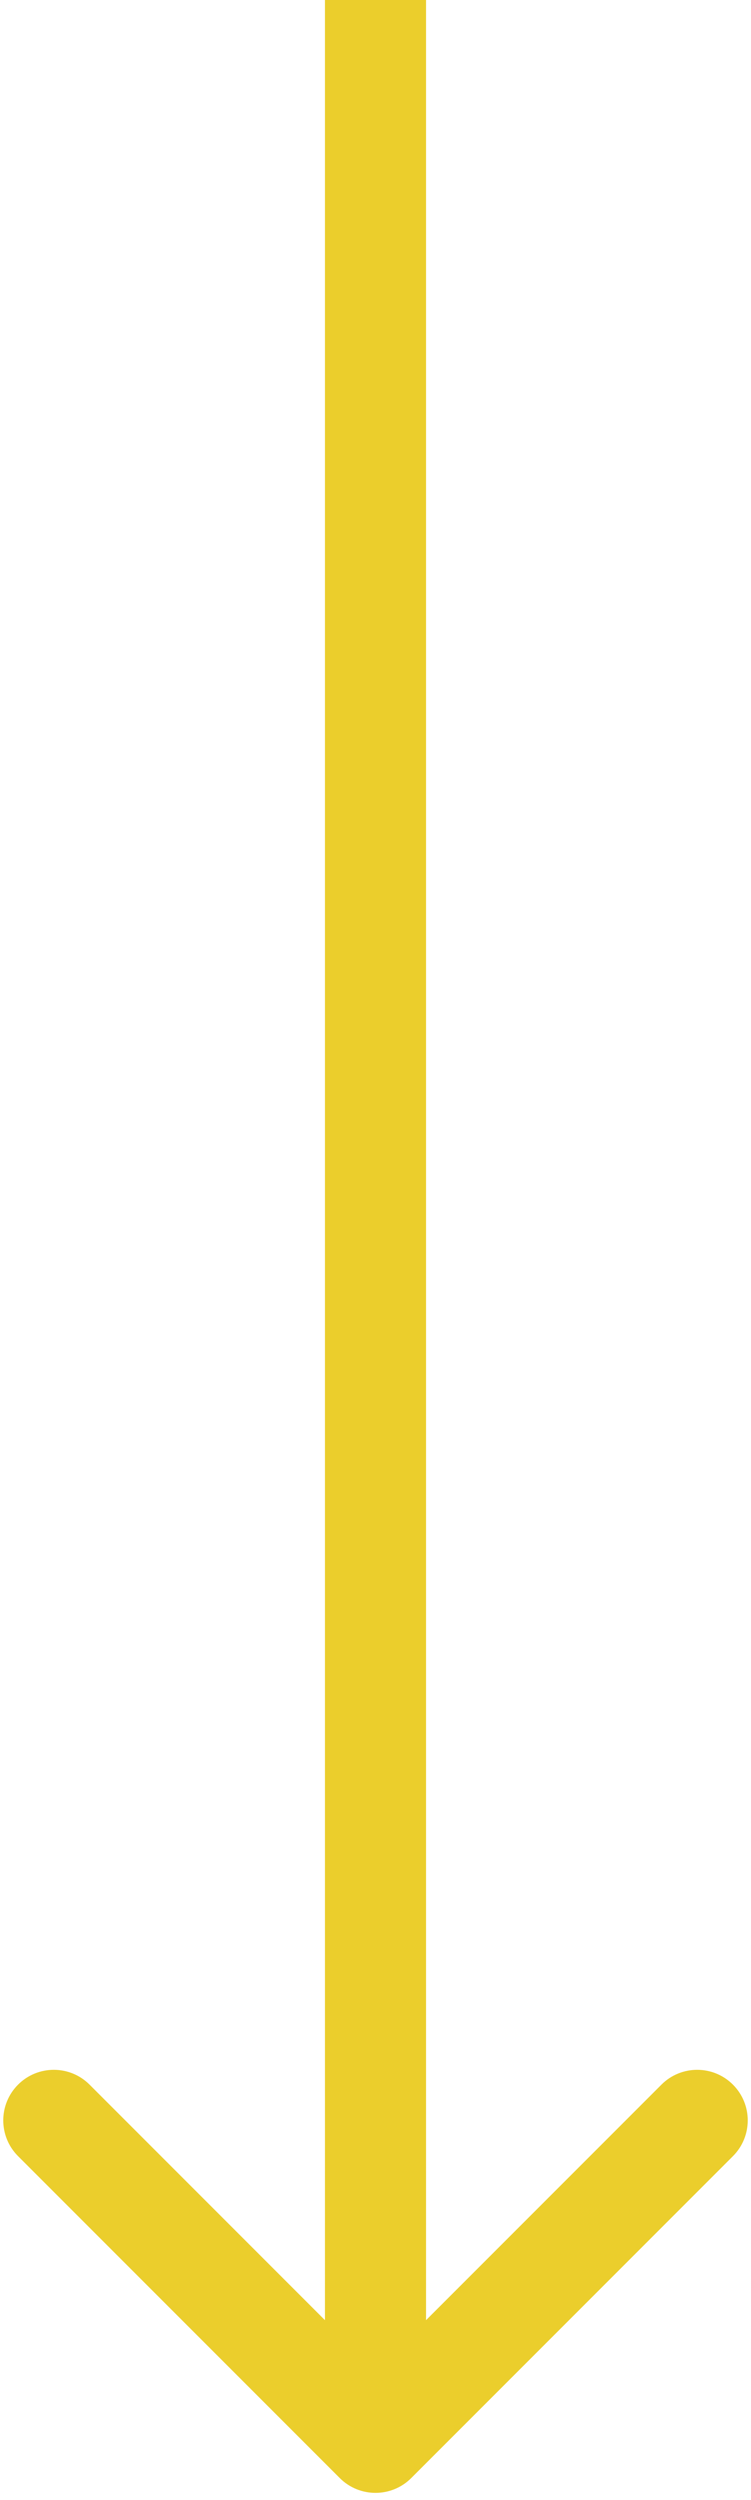 <?xml version="1.0" encoding="UTF-8"?> <svg xmlns="http://www.w3.org/2000/svg" width="52" height="173" viewBox="0 0 52 173" fill="none"> <path d="M23.525 171.475C24.892 172.842 27.108 172.842 28.475 171.475L50.749 149.201C52.116 147.834 52.116 145.618 50.749 144.251C49.382 142.884 47.166 142.884 45.799 144.251L26 164.05L6.201 144.251C4.834 142.884 2.618 142.884 1.251 144.251C-0.116 145.618 -0.116 147.834 1.251 149.201L23.525 171.475ZM22.5 -1.5299e-07L22.5 169L29.5 169L29.5 1.5299e-07L22.5 -1.5299e-07Z" fill="#EBCE2C"></path> </svg> 